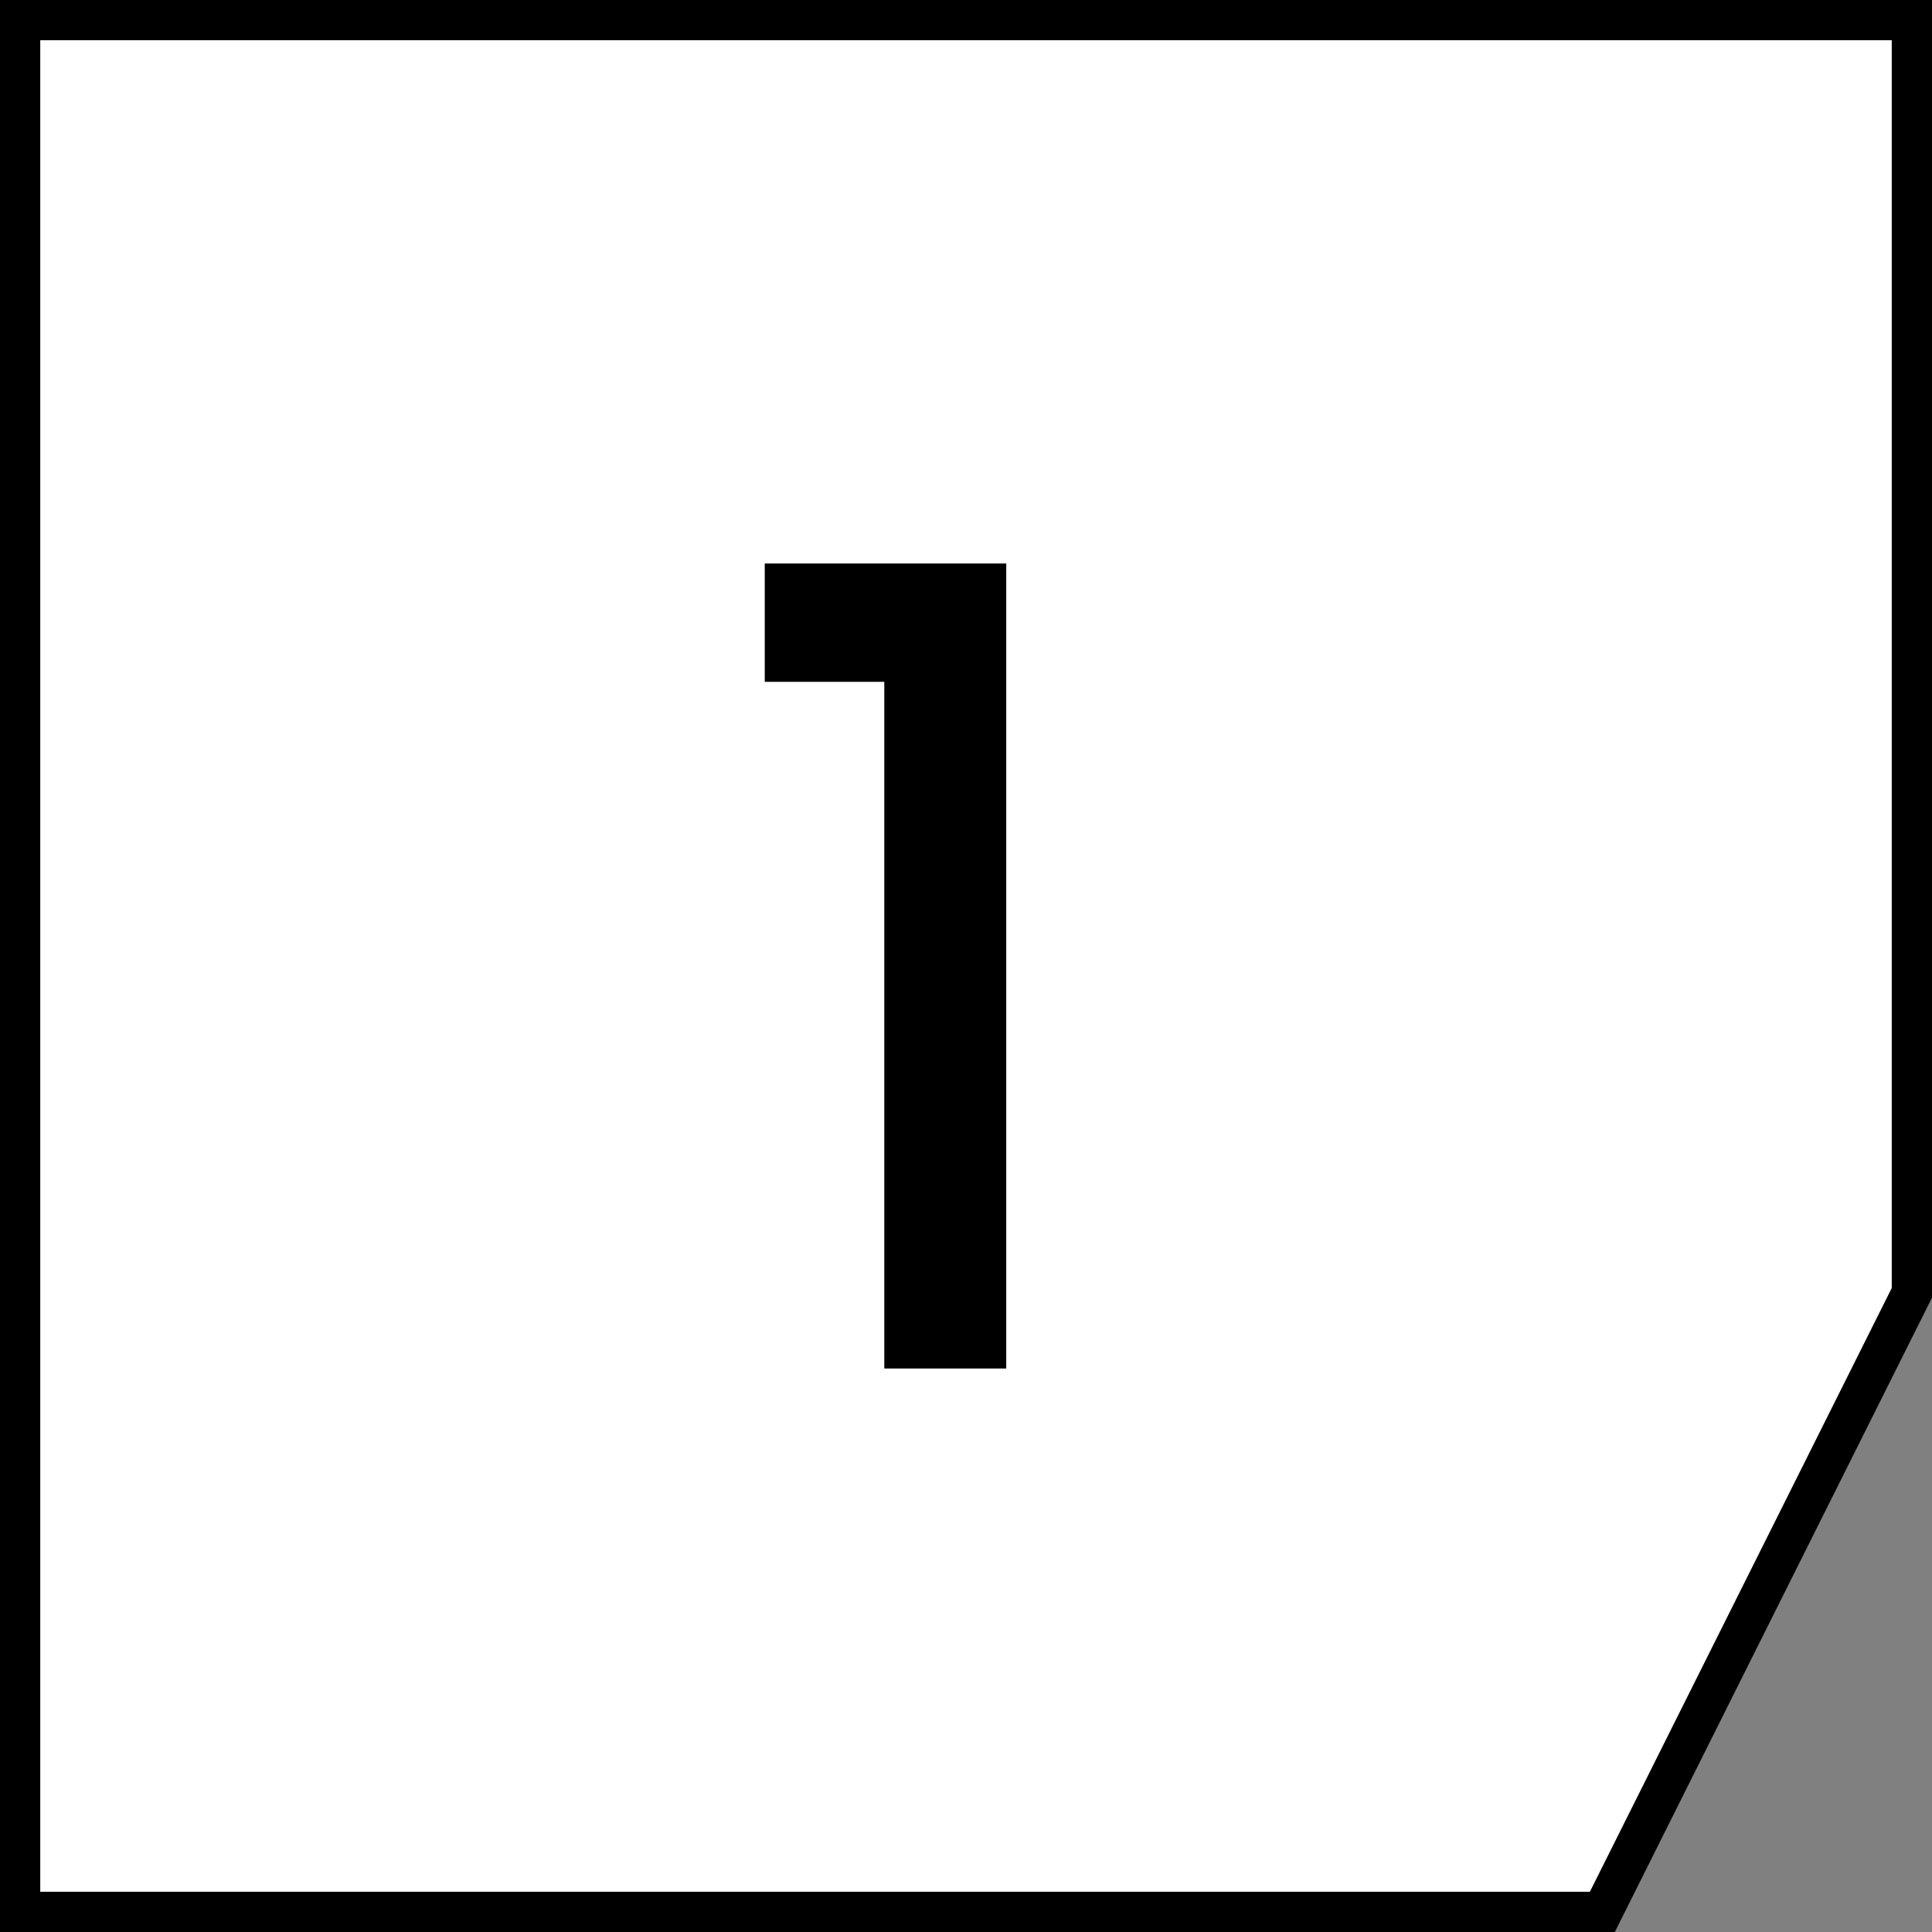 <?xml version="1.0" encoding="UTF-8"?>
<svg id="Layer_1" xmlns="http://www.w3.org/2000/svg" version="1.1" viewBox="0 0 48 48">
  <rect x="0" y="0" width="48" height="48" fill="#808080" stroke="none"/>
  <!-- Generator: Adobe Illustrator 29.7.1, SVG Export Plug-In . SVG Version: 2.1.1 Build 8)  -->
  <defs>
    <style>
      .st0 {
        fill: #fff;
      }
    </style>
  </defs>
  <g>
    <path class="st0" d="M47.5.5v31.62l-7.55,15.11-.14.28H.5V.5h47Z"/>
    <path d="M40.12,48H0V0h48v32.24l-7.88,15.76ZM1,47h38.5s7.5-15,7.5-15V1H1v46Z"/>
  </g>
  <g>
    <path d="M24.5,14.5v19h-2.03v-17.06h-2.97v-1.94h5Z"/>
    <path d="M25,34h-3.03v-17.06h-2.97v-2.94h6v20ZM22.97,33h1.03V15h-4v.94h2.97v17.06Z"/>
  </g>
</svg>